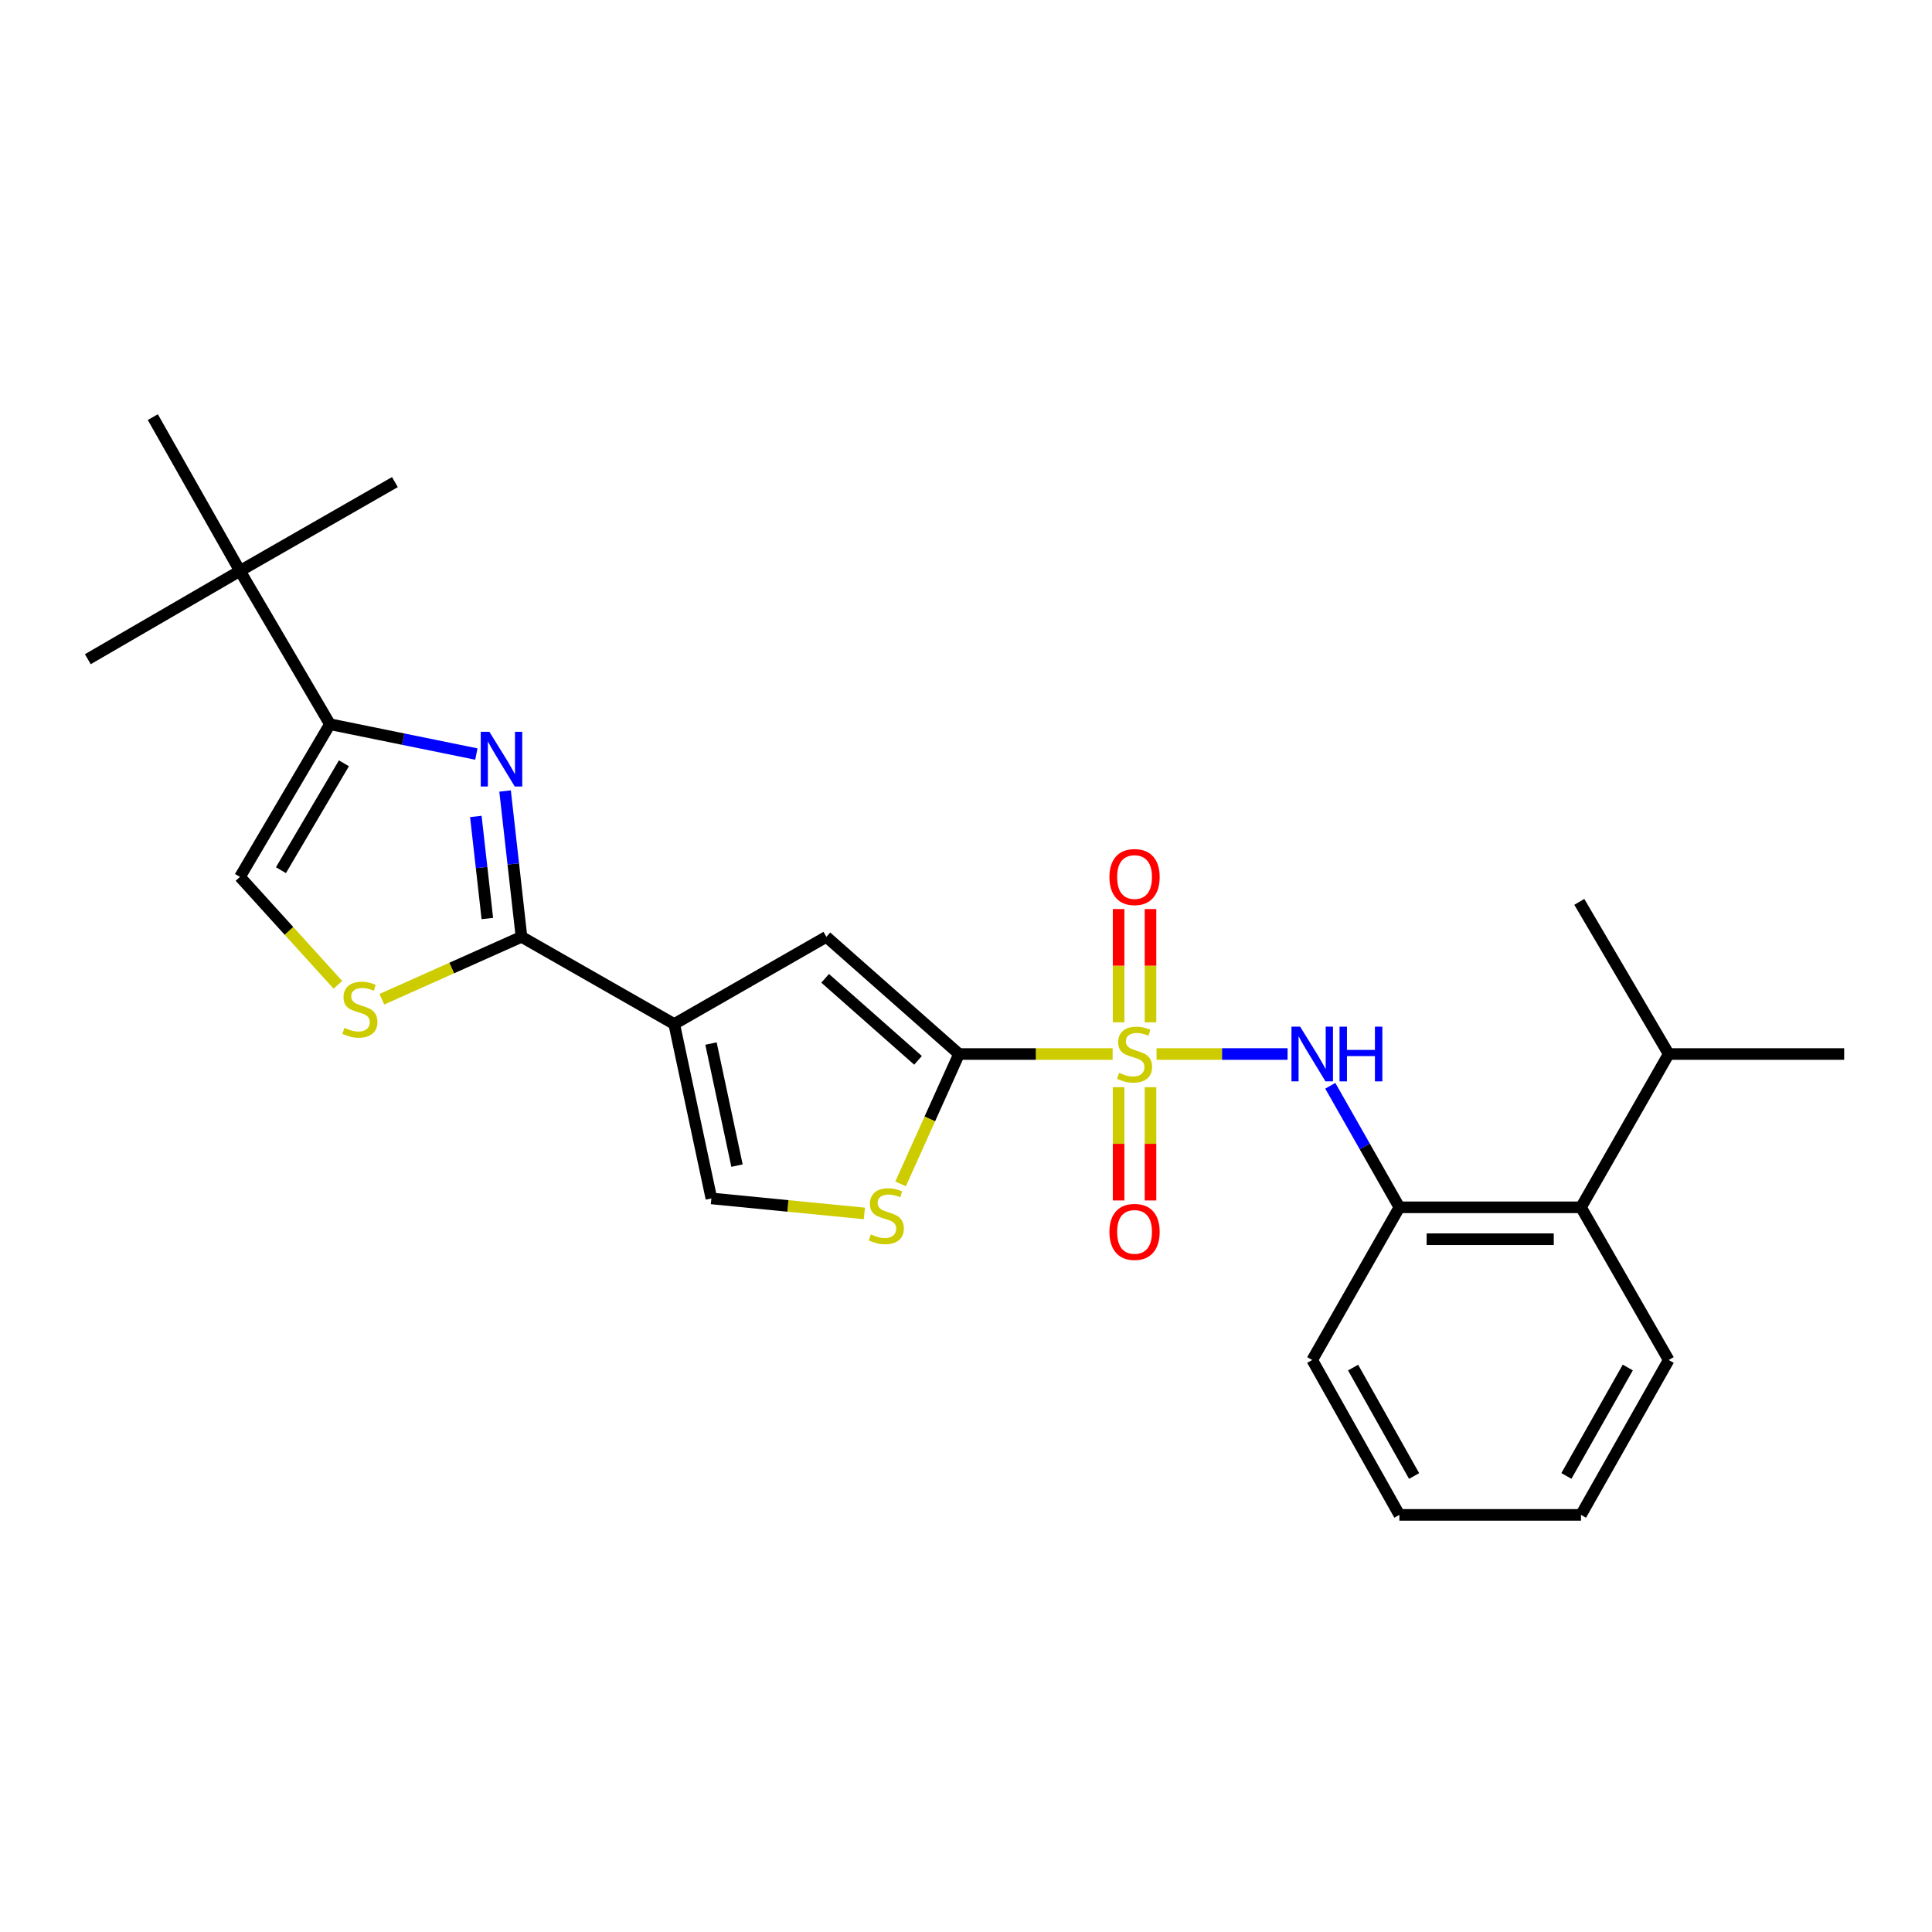 <?xml version='1.0' encoding='iso-8859-1'?>
<svg version='1.1' baseProfile='full'
              xmlns='http://www.w3.org/2000/svg'
                      xmlns:rdkit='http://www.rdkit.org/xml'
                      xmlns:xlink='http://www.w3.org/1999/xlink'
                  xml:space='preserve'
width='1000px' height='1000px' viewBox='0 0 1000 1000'>
<!-- END OF HEADER -->
<rect style='opacity:1.0;fill:#FFFFFF;stroke:none' width='1000' height='1000' x='0' y='0'> </rect>
<path class='bond-0' d='M 575.893,545.557 L 536.144,545.557' style='fill:none;fill-rule:evenodd;stroke:#CCCC00;stroke-width:6px;stroke-linecap:butt;stroke-linejoin:miter;stroke-opacity:1' />
<path class='bond-0' d='M 536.144,545.557 L 496.395,545.557' style='fill:none;fill-rule:evenodd;stroke:#000000;stroke-width:6px;stroke-linecap:butt;stroke-linejoin:miter;stroke-opacity:1' />
<path class='bond-6' d='M 598.623,545.557 L 632.535,545.557' style='fill:none;fill-rule:evenodd;stroke:#CCCC00;stroke-width:6px;stroke-linecap:butt;stroke-linejoin:miter;stroke-opacity:1' />
<path class='bond-6' d='M 632.535,545.557 L 666.448,545.557' style='fill:none;fill-rule:evenodd;stroke:#0000FF;stroke-width:6px;stroke-linecap:butt;stroke-linejoin:miter;stroke-opacity:1' />
<path class='bond-12' d='M 595.499,529.145 L 595.499,499.831' style='fill:none;fill-rule:evenodd;stroke:#CCCC00;stroke-width:6px;stroke-linecap:butt;stroke-linejoin:miter;stroke-opacity:1' />
<path class='bond-12' d='M 595.499,499.831 L 595.499,470.516' style='fill:none;fill-rule:evenodd;stroke:#FF0000;stroke-width:6px;stroke-linecap:butt;stroke-linejoin:miter;stroke-opacity:1' />
<path class='bond-12' d='M 578.989,529.145 L 578.989,499.831' style='fill:none;fill-rule:evenodd;stroke:#CCCC00;stroke-width:6px;stroke-linecap:butt;stroke-linejoin:miter;stroke-opacity:1' />
<path class='bond-12' d='M 578.989,499.831 L 578.989,470.516' style='fill:none;fill-rule:evenodd;stroke:#FF0000;stroke-width:6px;stroke-linecap:butt;stroke-linejoin:miter;stroke-opacity:1' />
<path class='bond-13' d='M 578.989,562.737 L 578.989,592.045' style='fill:none;fill-rule:evenodd;stroke:#CCCC00;stroke-width:6px;stroke-linecap:butt;stroke-linejoin:miter;stroke-opacity:1' />
<path class='bond-13' d='M 578.989,592.045 L 578.989,621.353' style='fill:none;fill-rule:evenodd;stroke:#FF0000;stroke-width:6px;stroke-linecap:butt;stroke-linejoin:miter;stroke-opacity:1' />
<path class='bond-13' d='M 595.499,562.737 L 595.499,592.045' style='fill:none;fill-rule:evenodd;stroke:#CCCC00;stroke-width:6px;stroke-linecap:butt;stroke-linejoin:miter;stroke-opacity:1' />
<path class='bond-13' d='M 595.499,592.045 L 595.499,621.353' style='fill:none;fill-rule:evenodd;stroke:#FF0000;stroke-width:6px;stroke-linecap:butt;stroke-linejoin:miter;stroke-opacity:1' />
<path class='bond-4' d='M 496.395,545.557 L 427.725,484.903' style='fill:none;fill-rule:evenodd;stroke:#000000;stroke-width:6px;stroke-linecap:butt;stroke-linejoin:miter;stroke-opacity:1' />
<path class='bond-4' d='M 475.165,548.833 L 427.096,506.375' style='fill:none;fill-rule:evenodd;stroke:#000000;stroke-width:6px;stroke-linecap:butt;stroke-linejoin:miter;stroke-opacity:1' />
<path class='bond-7' d='M 496.395,545.557 L 481.268,579.166' style='fill:none;fill-rule:evenodd;stroke:#000000;stroke-width:6px;stroke-linecap:butt;stroke-linejoin:miter;stroke-opacity:1' />
<path class='bond-7' d='M 481.268,579.166 L 466.141,612.775' style='fill:none;fill-rule:evenodd;stroke:#CCCC00;stroke-width:6px;stroke-linecap:butt;stroke-linejoin:miter;stroke-opacity:1' />
<path class='bond-1' d='M 348.974,530.038 L 427.725,484.903' style='fill:none;fill-rule:evenodd;stroke:#000000;stroke-width:6px;stroke-linecap:butt;stroke-linejoin:miter;stroke-opacity:1' />
<path class='bond-2' d='M 348.974,530.038 L 269.921,484.903' style='fill:none;fill-rule:evenodd;stroke:#000000;stroke-width:6px;stroke-linecap:butt;stroke-linejoin:miter;stroke-opacity:1' />
<path class='bond-26' d='M 348.974,530.038 L 368.208,620.3' style='fill:none;fill-rule:evenodd;stroke:#000000;stroke-width:6px;stroke-linecap:butt;stroke-linejoin:miter;stroke-opacity:1' />
<path class='bond-26' d='M 368.006,540.137 L 381.47,603.32' style='fill:none;fill-rule:evenodd;stroke:#000000;stroke-width:6px;stroke-linecap:butt;stroke-linejoin:miter;stroke-opacity:1' />
<path class='bond-3' d='M 269.921,484.903 L 265.674,447.16' style='fill:none;fill-rule:evenodd;stroke:#000000;stroke-width:6px;stroke-linecap:butt;stroke-linejoin:miter;stroke-opacity:1' />
<path class='bond-3' d='M 265.674,447.16 L 261.428,409.418' style='fill:none;fill-rule:evenodd;stroke:#0000FF;stroke-width:6px;stroke-linecap:butt;stroke-linejoin:miter;stroke-opacity:1' />
<path class='bond-3' d='M 252.241,475.426 L 249.268,449.006' style='fill:none;fill-rule:evenodd;stroke:#000000;stroke-width:6px;stroke-linecap:butt;stroke-linejoin:miter;stroke-opacity:1' />
<path class='bond-3' d='M 249.268,449.006 L 246.296,422.587' style='fill:none;fill-rule:evenodd;stroke:#0000FF;stroke-width:6px;stroke-linecap:butt;stroke-linejoin:miter;stroke-opacity:1' />
<path class='bond-8' d='M 269.921,484.903 L 233.786,501.054' style='fill:none;fill-rule:evenodd;stroke:#000000;stroke-width:6px;stroke-linecap:butt;stroke-linejoin:miter;stroke-opacity:1' />
<path class='bond-8' d='M 233.786,501.054 L 197.652,517.206' style='fill:none;fill-rule:evenodd;stroke:#CCCC00;stroke-width:6px;stroke-linecap:butt;stroke-linejoin:miter;stroke-opacity:1' />
<path class='bond-5' d='M 246.569,390.294 L 208.67,382.571' style='fill:none;fill-rule:evenodd;stroke:#0000FF;stroke-width:6px;stroke-linecap:butt;stroke-linejoin:miter;stroke-opacity:1' />
<path class='bond-5' d='M 208.67,382.571 L 170.771,374.848' style='fill:none;fill-rule:evenodd;stroke:#000000;stroke-width:6px;stroke-linecap:butt;stroke-linejoin:miter;stroke-opacity:1' />
<path class='bond-15' d='M 170.771,374.848 L 124.205,295.501' style='fill:none;fill-rule:evenodd;stroke:#000000;stroke-width:6px;stroke-linecap:butt;stroke-linejoin:miter;stroke-opacity:1' />
<path class='bond-28' d='M 170.771,374.848 L 124.205,453.874' style='fill:none;fill-rule:evenodd;stroke:#000000;stroke-width:6px;stroke-linecap:butt;stroke-linejoin:miter;stroke-opacity:1' />
<path class='bond-28' d='M 178.01,395.084 L 145.414,450.402' style='fill:none;fill-rule:evenodd;stroke:#000000;stroke-width:6px;stroke-linecap:butt;stroke-linejoin:miter;stroke-opacity:1' />
<path class='bond-11' d='M 688.551,561.999 L 706.435,593.452' style='fill:none;fill-rule:evenodd;stroke:#0000FF;stroke-width:6px;stroke-linecap:butt;stroke-linejoin:miter;stroke-opacity:1' />
<path class='bond-11' d='M 706.435,593.452 L 724.319,624.904' style='fill:none;fill-rule:evenodd;stroke:#000000;stroke-width:6px;stroke-linecap:butt;stroke-linejoin:miter;stroke-opacity:1' />
<path class='bond-9' d='M 447.399,628.073 L 407.803,624.186' style='fill:none;fill-rule:evenodd;stroke:#CCCC00;stroke-width:6px;stroke-linecap:butt;stroke-linejoin:miter;stroke-opacity:1' />
<path class='bond-9' d='M 407.803,624.186 L 368.208,620.3' style='fill:none;fill-rule:evenodd;stroke:#000000;stroke-width:6px;stroke-linecap:butt;stroke-linejoin:miter;stroke-opacity:1' />
<path class='bond-10' d='M 174.892,509.736 L 149.549,481.805' style='fill:none;fill-rule:evenodd;stroke:#CCCC00;stroke-width:6px;stroke-linecap:butt;stroke-linejoin:miter;stroke-opacity:1' />
<path class='bond-10' d='M 149.549,481.805 L 124.205,453.874' style='fill:none;fill-rule:evenodd;stroke:#000000;stroke-width:6px;stroke-linecap:butt;stroke-linejoin:miter;stroke-opacity:1' />
<path class='bond-14' d='M 724.319,624.904 L 818.323,624.904' style='fill:none;fill-rule:evenodd;stroke:#000000;stroke-width:6px;stroke-linecap:butt;stroke-linejoin:miter;stroke-opacity:1' />
<path class='bond-14' d='M 738.42,641.414 L 804.223,641.414' style='fill:none;fill-rule:evenodd;stroke:#000000;stroke-width:6px;stroke-linecap:butt;stroke-linejoin:miter;stroke-opacity:1' />
<path class='bond-17' d='M 724.319,624.904 L 679.202,703.93' style='fill:none;fill-rule:evenodd;stroke:#000000;stroke-width:6px;stroke-linecap:butt;stroke-linejoin:miter;stroke-opacity:1' />
<path class='bond-16' d='M 818.323,624.904 L 863.715,545.557' style='fill:none;fill-rule:evenodd;stroke:#000000;stroke-width:6px;stroke-linecap:butt;stroke-linejoin:miter;stroke-opacity:1' />
<path class='bond-18' d='M 818.323,624.904 L 863.715,703.93' style='fill:none;fill-rule:evenodd;stroke:#000000;stroke-width:6px;stroke-linecap:butt;stroke-linejoin:miter;stroke-opacity:1' />
<path class='bond-19' d='M 124.205,295.501 L 79.097,215.898' style='fill:none;fill-rule:evenodd;stroke:#000000;stroke-width:6px;stroke-linecap:butt;stroke-linejoin:miter;stroke-opacity:1' />
<path class='bond-20' d='M 124.205,295.501 L 204.405,249.531' style='fill:none;fill-rule:evenodd;stroke:#000000;stroke-width:6px;stroke-linecap:butt;stroke-linejoin:miter;stroke-opacity:1' />
<path class='bond-21' d='M 124.205,295.501 L 45.455,341.205' style='fill:none;fill-rule:evenodd;stroke:#000000;stroke-width:6px;stroke-linecap:butt;stroke-linejoin:miter;stroke-opacity:1' />
<path class='bond-22' d='M 863.715,545.557 L 954.545,545.557' style='fill:none;fill-rule:evenodd;stroke:#000000;stroke-width:6px;stroke-linecap:butt;stroke-linejoin:miter;stroke-opacity:1' />
<path class='bond-23' d='M 863.715,545.557 L 817.443,466.807' style='fill:none;fill-rule:evenodd;stroke:#000000;stroke-width:6px;stroke-linecap:butt;stroke-linejoin:miter;stroke-opacity:1' />
<path class='bond-24' d='M 679.202,703.93 L 724.319,784.102' style='fill:none;fill-rule:evenodd;stroke:#000000;stroke-width:6px;stroke-linecap:butt;stroke-linejoin:miter;stroke-opacity:1' />
<path class='bond-24' d='M 700.358,707.859 L 731.94,763.98' style='fill:none;fill-rule:evenodd;stroke:#000000;stroke-width:6px;stroke-linecap:butt;stroke-linejoin:miter;stroke-opacity:1' />
<path class='bond-27' d='M 863.715,703.93 L 818.323,784.102' style='fill:none;fill-rule:evenodd;stroke:#000000;stroke-width:6px;stroke-linecap:butt;stroke-linejoin:miter;stroke-opacity:1' />
<path class='bond-27' d='M 842.54,707.822 L 810.765,763.942' style='fill:none;fill-rule:evenodd;stroke:#000000;stroke-width:6px;stroke-linecap:butt;stroke-linejoin:miter;stroke-opacity:1' />
<path class='bond-25' d='M 724.319,784.102 L 818.323,784.102' style='fill:none;fill-rule:evenodd;stroke:#000000;stroke-width:6px;stroke-linecap:butt;stroke-linejoin:miter;stroke-opacity:1' />
<path  class='atom-0' d='M 579.244 555.277
Q 579.564 555.397, 580.884 555.957
Q 582.204 556.517, 583.644 556.877
Q 585.124 557.197, 586.564 557.197
Q 589.244 557.197, 590.804 555.917
Q 592.364 554.597, 592.364 552.317
Q 592.364 550.757, 591.564 549.797
Q 590.804 548.837, 589.604 548.317
Q 588.404 547.797, 586.404 547.197
Q 583.884 546.437, 582.364 545.717
Q 580.884 544.997, 579.804 543.477
Q 578.764 541.957, 578.764 539.397
Q 578.764 535.837, 581.164 533.637
Q 583.604 531.437, 588.404 531.437
Q 591.684 531.437, 595.404 532.997
L 594.484 536.077
Q 591.084 534.677, 588.524 534.677
Q 585.764 534.677, 584.244 535.837
Q 582.724 536.957, 582.764 538.917
Q 582.764 540.437, 583.524 541.357
Q 584.324 542.277, 585.444 542.797
Q 586.604 543.317, 588.524 543.917
Q 591.084 544.717, 592.604 545.517
Q 594.124 546.317, 595.204 547.957
Q 596.324 549.557, 596.324 552.317
Q 596.324 556.237, 593.684 558.357
Q 591.084 560.437, 586.724 560.437
Q 584.204 560.437, 582.284 559.877
Q 580.404 559.357, 578.164 558.437
L 579.244 555.277
' fill='#CCCC00'/>
<path  class='atom-4' d='M 253.315 378.785
L 262.595 393.785
Q 263.515 395.265, 264.995 397.945
Q 266.475 400.625, 266.555 400.785
L 266.555 378.785
L 270.315 378.785
L 270.315 407.105
L 266.435 407.105
L 256.475 390.705
Q 255.315 388.785, 254.075 386.585
Q 252.875 384.385, 252.515 383.705
L 252.515 407.105
L 248.835 407.105
L 248.835 378.785
L 253.315 378.785
' fill='#0000FF'/>
<path  class='atom-7' d='M 672.942 531.397
L 682.222 546.397
Q 683.142 547.877, 684.622 550.557
Q 686.102 553.237, 686.182 553.397
L 686.182 531.397
L 689.942 531.397
L 689.942 559.717
L 686.062 559.717
L 676.102 543.317
Q 674.942 541.397, 673.702 539.197
Q 672.502 536.997, 672.142 536.317
L 672.142 559.717
L 668.462 559.717
L 668.462 531.397
L 672.942 531.397
' fill='#0000FF'/>
<path  class='atom-7' d='M 693.342 531.397
L 697.182 531.397
L 697.182 543.437
L 711.662 543.437
L 711.662 531.397
L 715.502 531.397
L 715.502 559.717
L 711.662 559.717
L 711.662 546.637
L 697.182 546.637
L 697.182 559.717
L 693.342 559.717
L 693.342 531.397
' fill='#0000FF'/>
<path  class='atom-8' d='M 450.754 638.907
Q 451.074 639.027, 452.394 639.587
Q 453.714 640.147, 455.154 640.507
Q 456.634 640.827, 458.074 640.827
Q 460.754 640.827, 462.314 639.547
Q 463.874 638.227, 463.874 635.947
Q 463.874 634.387, 463.074 633.427
Q 462.314 632.467, 461.114 631.947
Q 459.914 631.427, 457.914 630.827
Q 455.394 630.067, 453.874 629.347
Q 452.394 628.627, 451.314 627.107
Q 450.274 625.587, 450.274 623.027
Q 450.274 619.467, 452.674 617.267
Q 455.114 615.067, 459.914 615.067
Q 463.194 615.067, 466.914 616.627
L 465.994 619.707
Q 462.594 618.307, 460.034 618.307
Q 457.274 618.307, 455.754 619.467
Q 454.234 620.587, 454.274 622.547
Q 454.274 624.067, 455.034 624.987
Q 455.834 625.907, 456.954 626.427
Q 458.114 626.947, 460.034 627.547
Q 462.594 628.347, 464.114 629.147
Q 465.634 629.947, 466.714 631.587
Q 467.834 633.187, 467.834 635.947
Q 467.834 639.867, 465.194 641.987
Q 462.594 644.067, 458.234 644.067
Q 455.714 644.067, 453.794 643.507
Q 451.914 642.987, 449.674 642.067
L 450.754 638.907
' fill='#CCCC00'/>
<path  class='atom-9' d='M 178.281 532.008
Q 178.601 532.128, 179.921 532.688
Q 181.241 533.248, 182.681 533.608
Q 184.161 533.928, 185.601 533.928
Q 188.281 533.928, 189.841 532.648
Q 191.401 531.328, 191.401 529.048
Q 191.401 527.488, 190.601 526.528
Q 189.841 525.568, 188.641 525.048
Q 187.441 524.528, 185.441 523.928
Q 182.921 523.168, 181.401 522.448
Q 179.921 521.728, 178.841 520.208
Q 177.801 518.688, 177.801 516.128
Q 177.801 512.568, 180.201 510.368
Q 182.641 508.168, 187.441 508.168
Q 190.721 508.168, 194.441 509.728
L 193.521 512.808
Q 190.121 511.408, 187.561 511.408
Q 184.801 511.408, 183.281 512.568
Q 181.761 513.688, 181.801 515.648
Q 181.801 517.168, 182.561 518.088
Q 183.361 519.008, 184.481 519.528
Q 185.641 520.048, 187.561 520.648
Q 190.121 521.448, 191.641 522.248
Q 193.161 523.048, 194.241 524.688
Q 195.361 526.288, 195.361 529.048
Q 195.361 532.968, 192.721 535.088
Q 190.121 537.168, 185.761 537.168
Q 183.241 537.168, 181.321 536.608
Q 179.441 536.088, 177.201 535.168
L 178.281 532.008
' fill='#CCCC00'/>
<path  class='atom-13' d='M 574.244 453.954
Q 574.244 447.154, 577.604 443.354
Q 580.964 439.554, 587.244 439.554
Q 593.524 439.554, 596.884 443.354
Q 600.244 447.154, 600.244 453.954
Q 600.244 460.834, 596.844 464.754
Q 593.444 468.634, 587.244 468.634
Q 581.004 468.634, 577.604 464.754
Q 574.244 460.874, 574.244 453.954
M 587.244 465.434
Q 591.564 465.434, 593.884 462.554
Q 596.244 459.634, 596.244 453.954
Q 596.244 448.394, 593.884 445.594
Q 591.564 442.754, 587.244 442.754
Q 582.924 442.754, 580.564 445.554
Q 578.244 448.354, 578.244 453.954
Q 578.244 459.674, 580.564 462.554
Q 582.924 465.434, 587.244 465.434
' fill='#FF0000'/>
<path  class='atom-14' d='M 574.244 637.623
Q 574.244 630.823, 577.604 627.023
Q 580.964 623.223, 587.244 623.223
Q 593.524 623.223, 596.884 627.023
Q 600.244 630.823, 600.244 637.623
Q 600.244 644.503, 596.844 648.423
Q 593.444 652.303, 587.244 652.303
Q 581.004 652.303, 577.604 648.423
Q 574.244 644.543, 574.244 637.623
M 587.244 649.103
Q 591.564 649.103, 593.884 646.223
Q 596.244 643.303, 596.244 637.623
Q 596.244 632.063, 593.884 629.263
Q 591.564 626.423, 587.244 626.423
Q 582.924 626.423, 580.564 629.223
Q 578.244 632.023, 578.244 637.623
Q 578.244 643.343, 580.564 646.223
Q 582.924 649.103, 587.244 649.103
' fill='#FF0000'/>
</svg>
